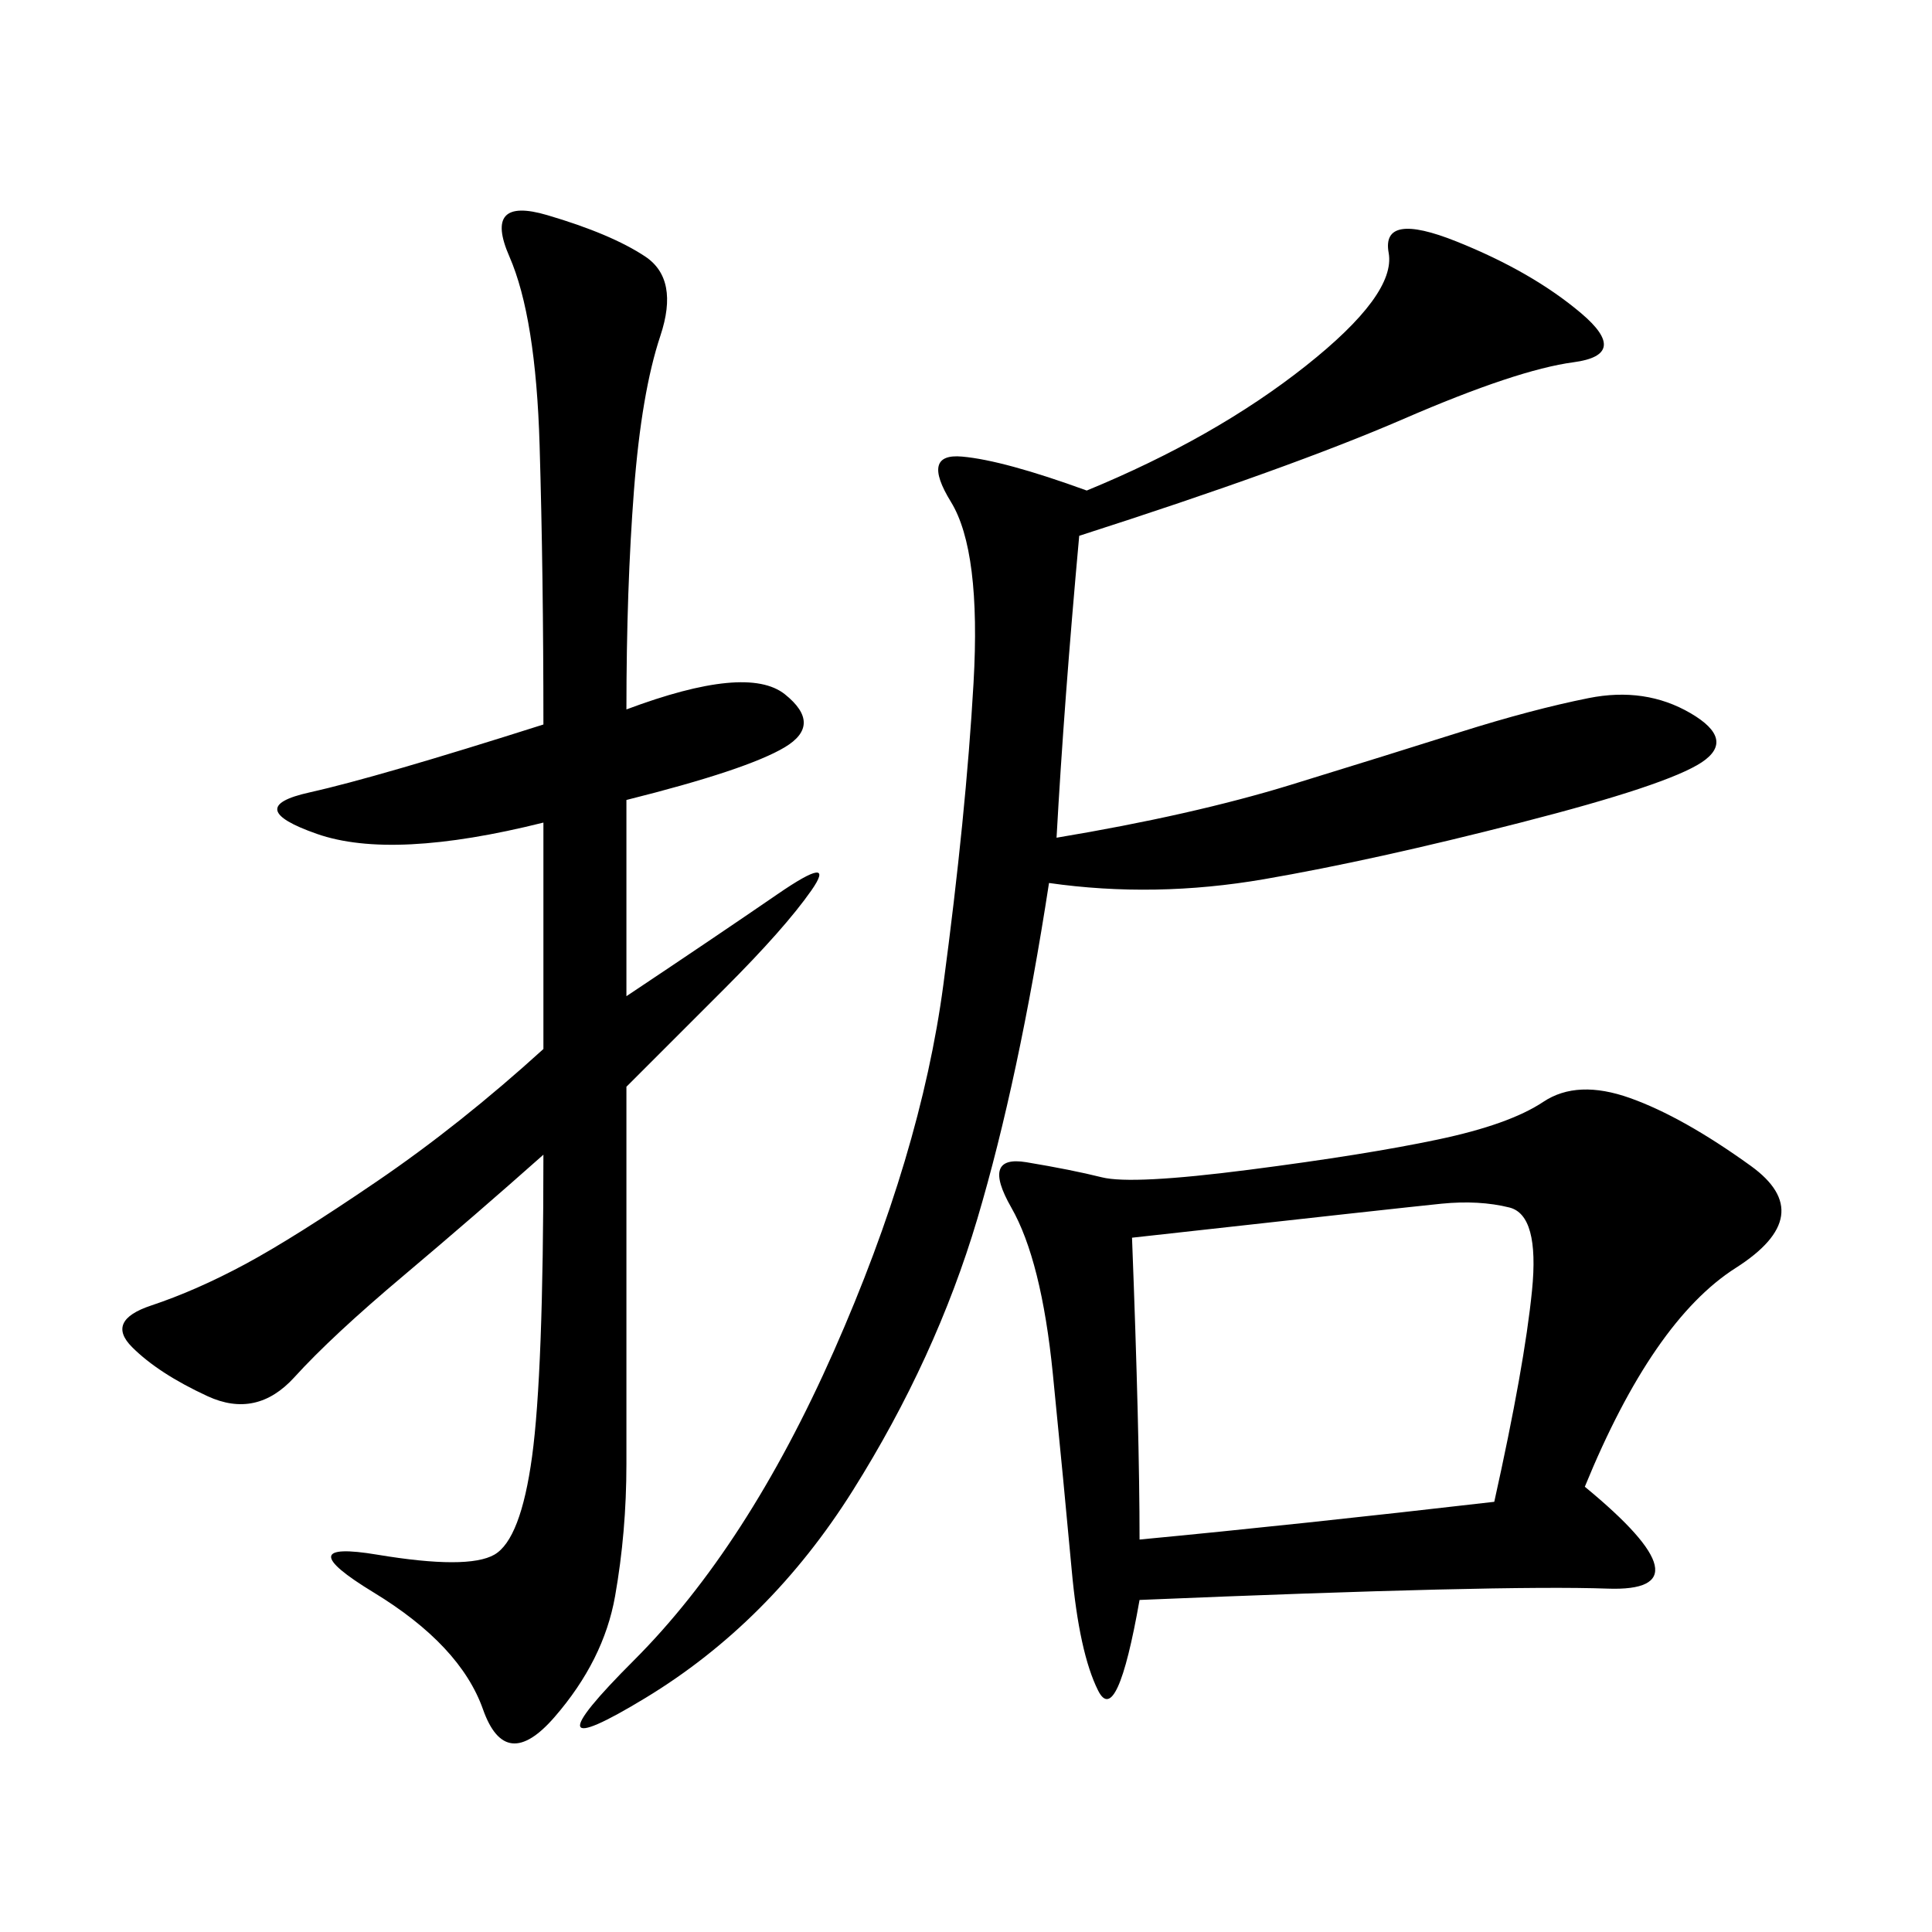 <svg xmlns="http://www.w3.org/2000/svg" xmlns:xlink="http://www.w3.org/1999/xlink" width="300" height="300"><path d="M246.09 230.86Q266.02 247.27 249.61 246.68Q233.20 246.09 176.95 248.44L176.95 248.44Q173.44 268.36 170.51 262.50Q167.58 256.64 166.41 243.75Q165.23 230.86 163.48 213.28Q161.72 195.70 157.03 187.50Q152.34 179.30 159.38 180.47Q166.41 181.64 171.09 182.81Q175.78 183.98 193.95 181.64Q212.11 179.30 223.24 176.95Q234.38 174.61 239.65 171.09Q244.92 167.58 253.13 170.51Q261.33 173.44 271.88 181.05Q282.42 188.67 269.53 196.88Q256.64 205.08 246.09 230.86L246.09 230.86ZM97.27 110.16Q116.02 103.13 121.88 107.81Q127.73 112.50 121.88 116.02Q116.02 119.53 97.27 124.22L97.27 124.22L97.27 154.69Q111.33 145.31 120.70 138.87Q130.08 132.42 125.98 138.28Q121.88 144.14 112.50 153.52L112.50 153.52L97.27 168.75L97.27 227.34Q97.27 237.89 95.51 247.85Q93.75 257.81 86.13 266.60Q78.52 275.39 75 265.43Q71.48 255.47 58.01 247.27Q44.53 239.06 58.59 241.41Q72.66 243.75 76.76 241.41Q80.86 239.06 82.62 226.17Q84.38 213.28 84.38 179.30L84.38 179.30Q73.83 188.67 62.70 198.05Q51.56 207.42 45.70 213.87Q39.84 220.31 32.23 216.80Q24.61 213.28 20.51 209.18Q16.41 205.08 23.44 202.73Q30.47 200.39 38.09 196.29Q45.70 192.19 58.59 183.40Q71.48 174.61 84.38 162.89L84.38 162.89L84.38 127.73Q60.94 133.59 49.22 129.49Q37.50 125.39 48.05 123.05Q58.59 120.70 84.38 112.50L84.38 112.50Q84.38 89.06 83.79 69.14Q83.20 49.22 79.10 39.84Q75 30.47 84.96 33.40Q94.92 36.33 100.20 39.84Q105.47 43.36 102.54 52.15Q99.61 60.94 98.44 76.17Q97.27 91.41 97.27 110.16L97.27 110.16ZM168.75 76.17Q188.67 67.97 202.73 56.84Q216.80 45.70 215.63 39.26Q214.45 32.81 226.17 37.50Q237.89 42.19 245.51 48.63Q253.13 55.08 244.34 56.25Q235.55 57.42 217.97 65.04Q200.39 72.66 167.58 83.20L167.58 83.20Q165.23 108.98 164.06 130.08L164.06 130.08Q185.16 126.56 200.39 121.88Q215.63 117.19 226.76 113.67Q237.89 110.16 246.68 108.40Q255.47 106.64 262.50 110.74Q269.53 114.84 264.26 118.36Q258.98 121.88 236.13 127.73Q213.28 133.59 196.29 136.52Q179.30 139.45 162.89 137.11L162.89 137.11Q158.20 167.58 151.76 189.26Q145.31 210.94 132.42 231.45Q119.53 251.95 100.20 263.67Q80.86 275.39 98.44 257.81Q116.02 240.23 129.49 209.77Q142.97 179.30 146.48 152.93Q150 126.56 151.17 106.05Q152.34 85.55 147.66 77.93Q142.97 70.31 149.41 70.90Q155.86 71.48 168.75 76.17L168.75 76.17ZM175.78 192.19Q176.95 222.66 176.95 239.06L176.95 239.06Q201.56 236.72 232.03 233.20L232.03 233.20Q236.72 212.11 237.89 200.39Q239.06 188.67 234.38 187.50Q229.69 186.33 223.83 186.91Q217.97 187.50 175.78 192.19L175.78 192.19Z"/></svg>